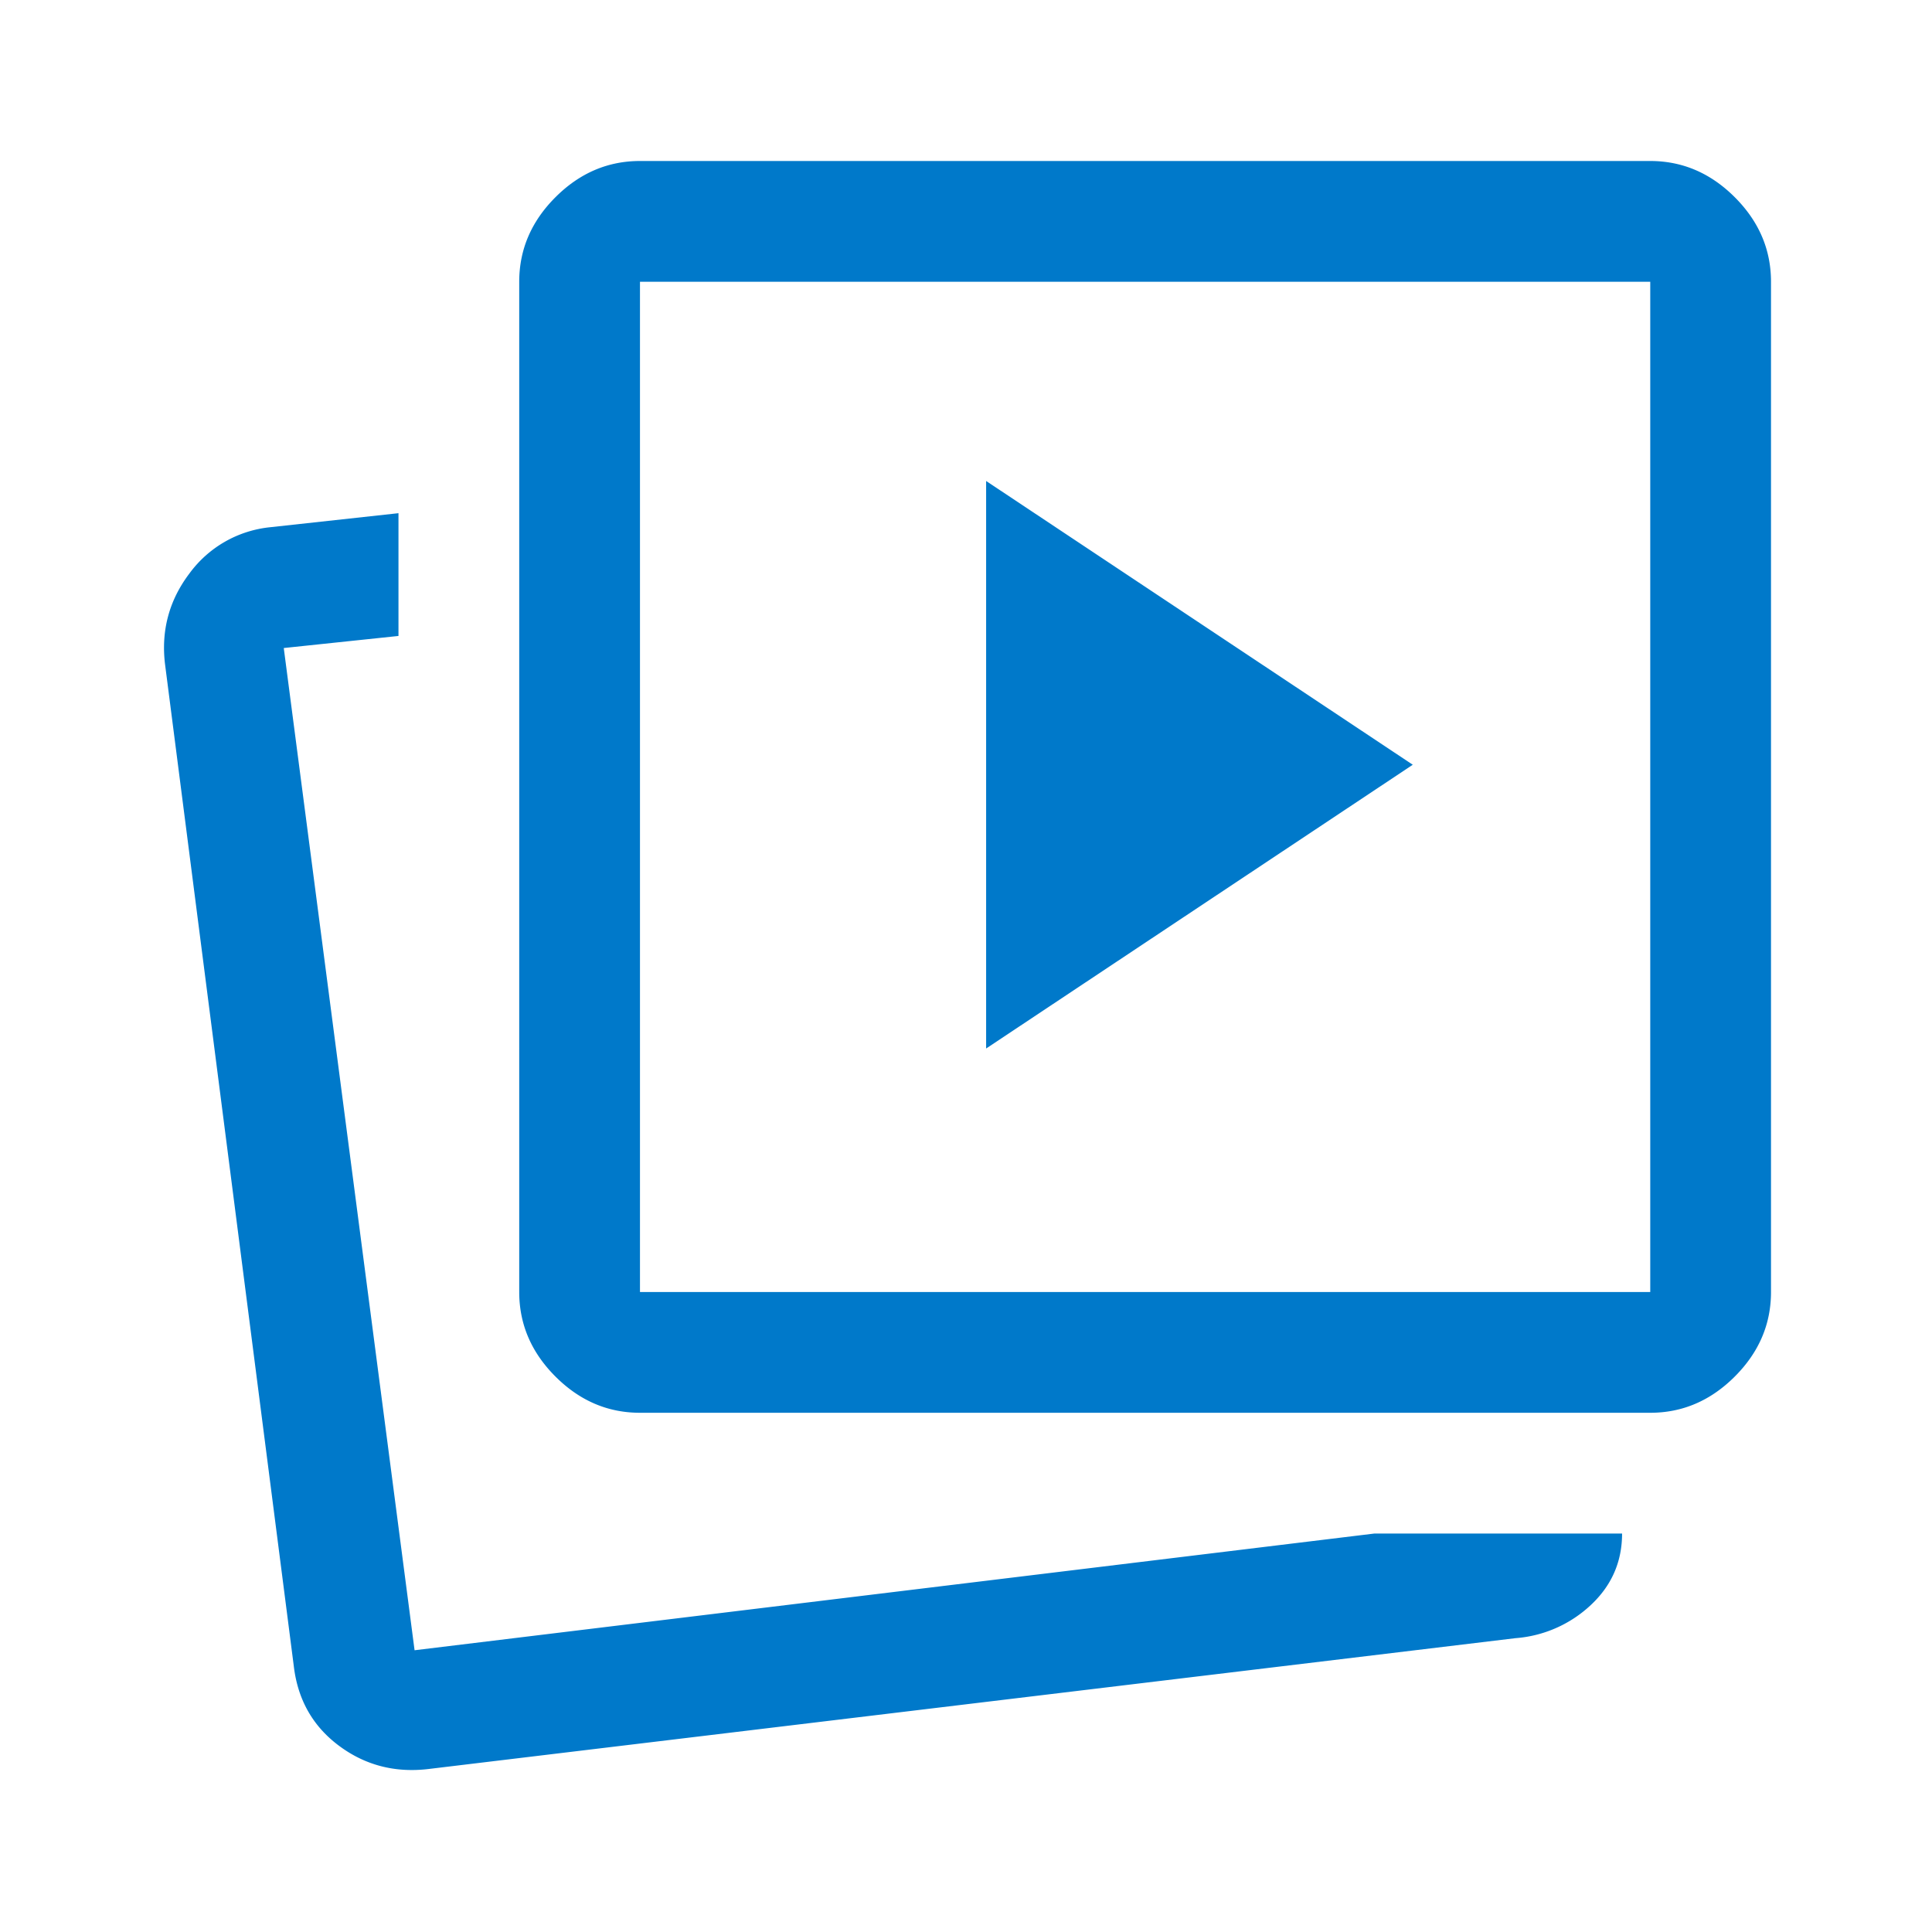 <svg xmlns="http://www.w3.org/2000/svg" width="48" height="48" fill="none" viewBox="0 0 48 48"><mask id="a" width="48" height="48" x="0" y="0" maskUnits="userSpaceOnUse" style="mask-type:alpha"><path fill="#D9D9D9" d="M0 0h48v48H0z"/></mask><g mask="url(#a)"><path fill="#0079CA" d="M24.5 26.05 35.1 19l-10.6-7.05zm9.65 12.05h6.15q0 1.05-.775 1.775a3.07 3.07 0 0 1-1.875.825l-27 3.25q-1.25.15-2.225-.575T7.3 41.4L4.1 16.5q-.15-1.25.603-2.248A2.84 2.84 0 0 1 6.7 13.1l3.2-.35v3.05l-2.85.3L10.3 41zm-18.25-3q-1.2 0-2.1-.9t-.9-2.1V7q0-1.2.9-2.1t2.1-.9H41q1.2 0 2.1.9T44 7v25.1q0 1.2-.9 2.1t-2.1.9zm0-3H41V7H15.9z"/></g></svg>